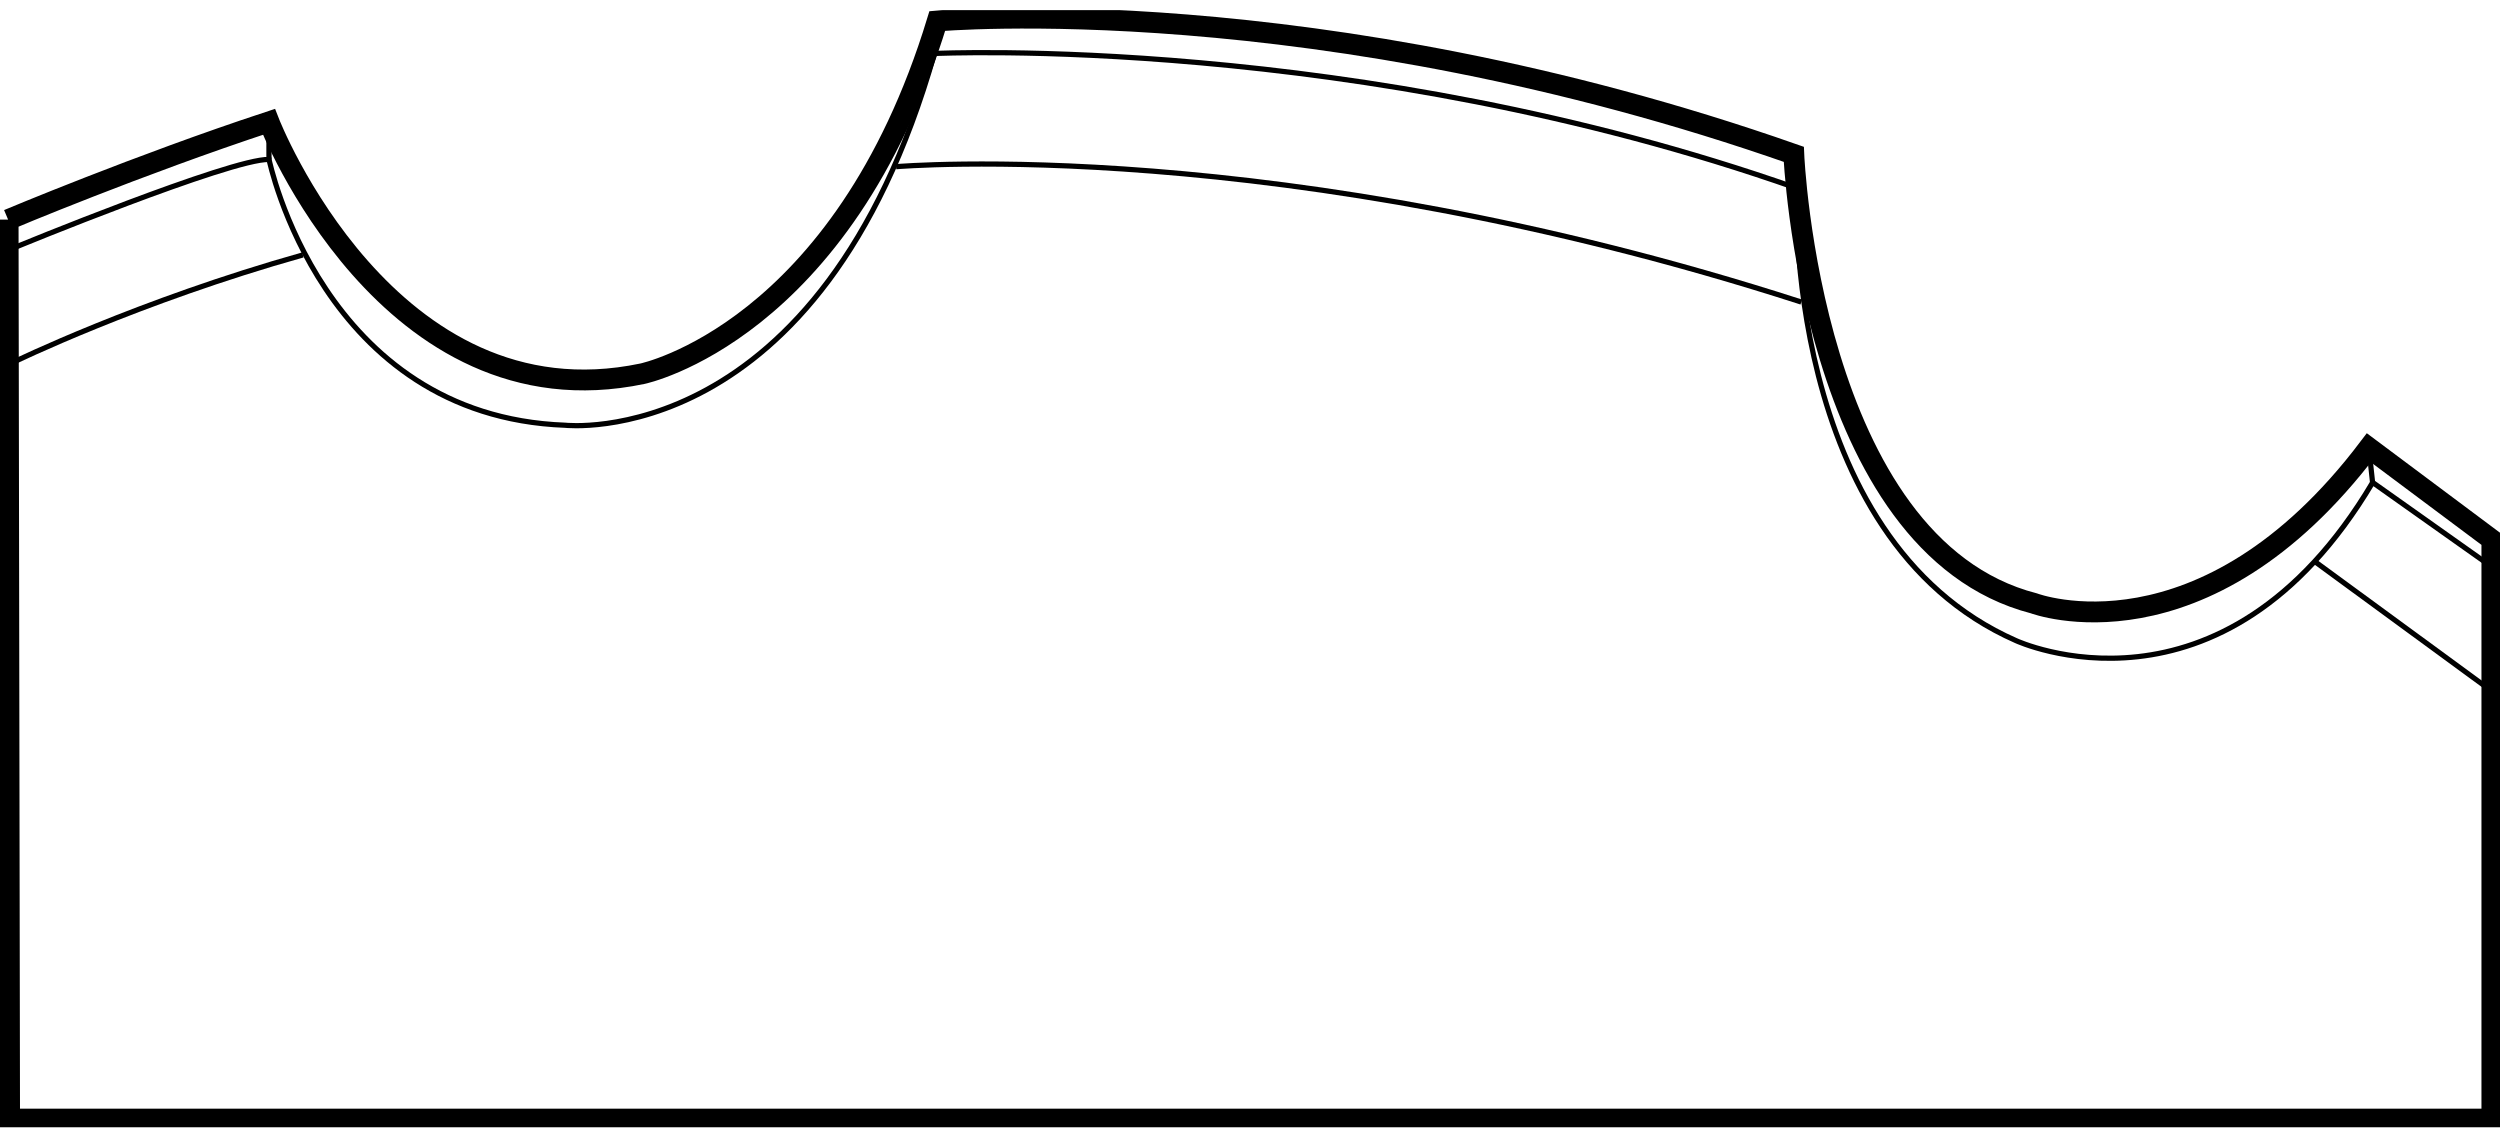 <svg width="240" height="109" viewBox="0 0 240 109" fill="none" xmlns="http://www.w3.org/2000/svg">
<g clip-path="url(#clip0_10352_11054)">
<path d="M0.78 21.088C0.78 21.088 13.3 15.822 25.82 11.696C25.82 11.696 37.201 41.002 61.672 35.877C61.672 35.877 80.876 31.891 89.98 2.015C89.98 2.015 126.401 -1.253 172.205 14.816C172.205 14.816 173.773 52.376 195.256 57.922C195.256 57.922 211.474 64.037 227.41 42.984L239.22 51.806V107.432H0.921L0.78 21.08V21.088Z" stroke="black" stroke-width="2" stroke-miterlimit="10"/>
<path d="M1.318 23.794C1.318 23.794 22.185 15.206 25.828 15.307C25.828 15.307 30.875 39.957 54.253 40.823C54.253 40.823 78.778 43.569 89.707 5.135C89.707 5.135 130.301 3.209 172.471 18.061C172.471 18.061 171.051 51.619 193.54 61.502C193.54 61.502 213.307 70.668 227.777 46.315L239.197 54.404" stroke="black" stroke-width="0.5" stroke-miterlimit="10"/>
<path d="M222.238 53.92L239.103 66.269" stroke="black" stroke-width="0.5" stroke-miterlimit="10"/>
<path d="M1.256 34.785C1.256 34.785 13.316 28.904 29.073 24.473" stroke="black" stroke-width="0.5" stroke-miterlimit="10"/>
<path d="M86.024 16.002C86.024 16.002 122.796 12.811 172.923 28.997" stroke="black" stroke-width="0.5" stroke-miterlimit="10"/>
<path d="M25.82 15.307V11.696" stroke="black" stroke-width="0.5" stroke-miterlimit="10"/>
<path d="M89.699 5.135L89.98 2.023" stroke="black" stroke-width="0.5" stroke-miterlimit="10"/>
<path d="M227.768 46.323L227.41 42.999" stroke="black" stroke-width="0.5" stroke-miterlimit="10"/>
</g>
<defs>
<clipPath id="clip0_10352_11054">
<rect width="240" height="107.25" fill="white" transform="translate(0 0.97)"/>
</clipPath>
</defs>
</svg>
